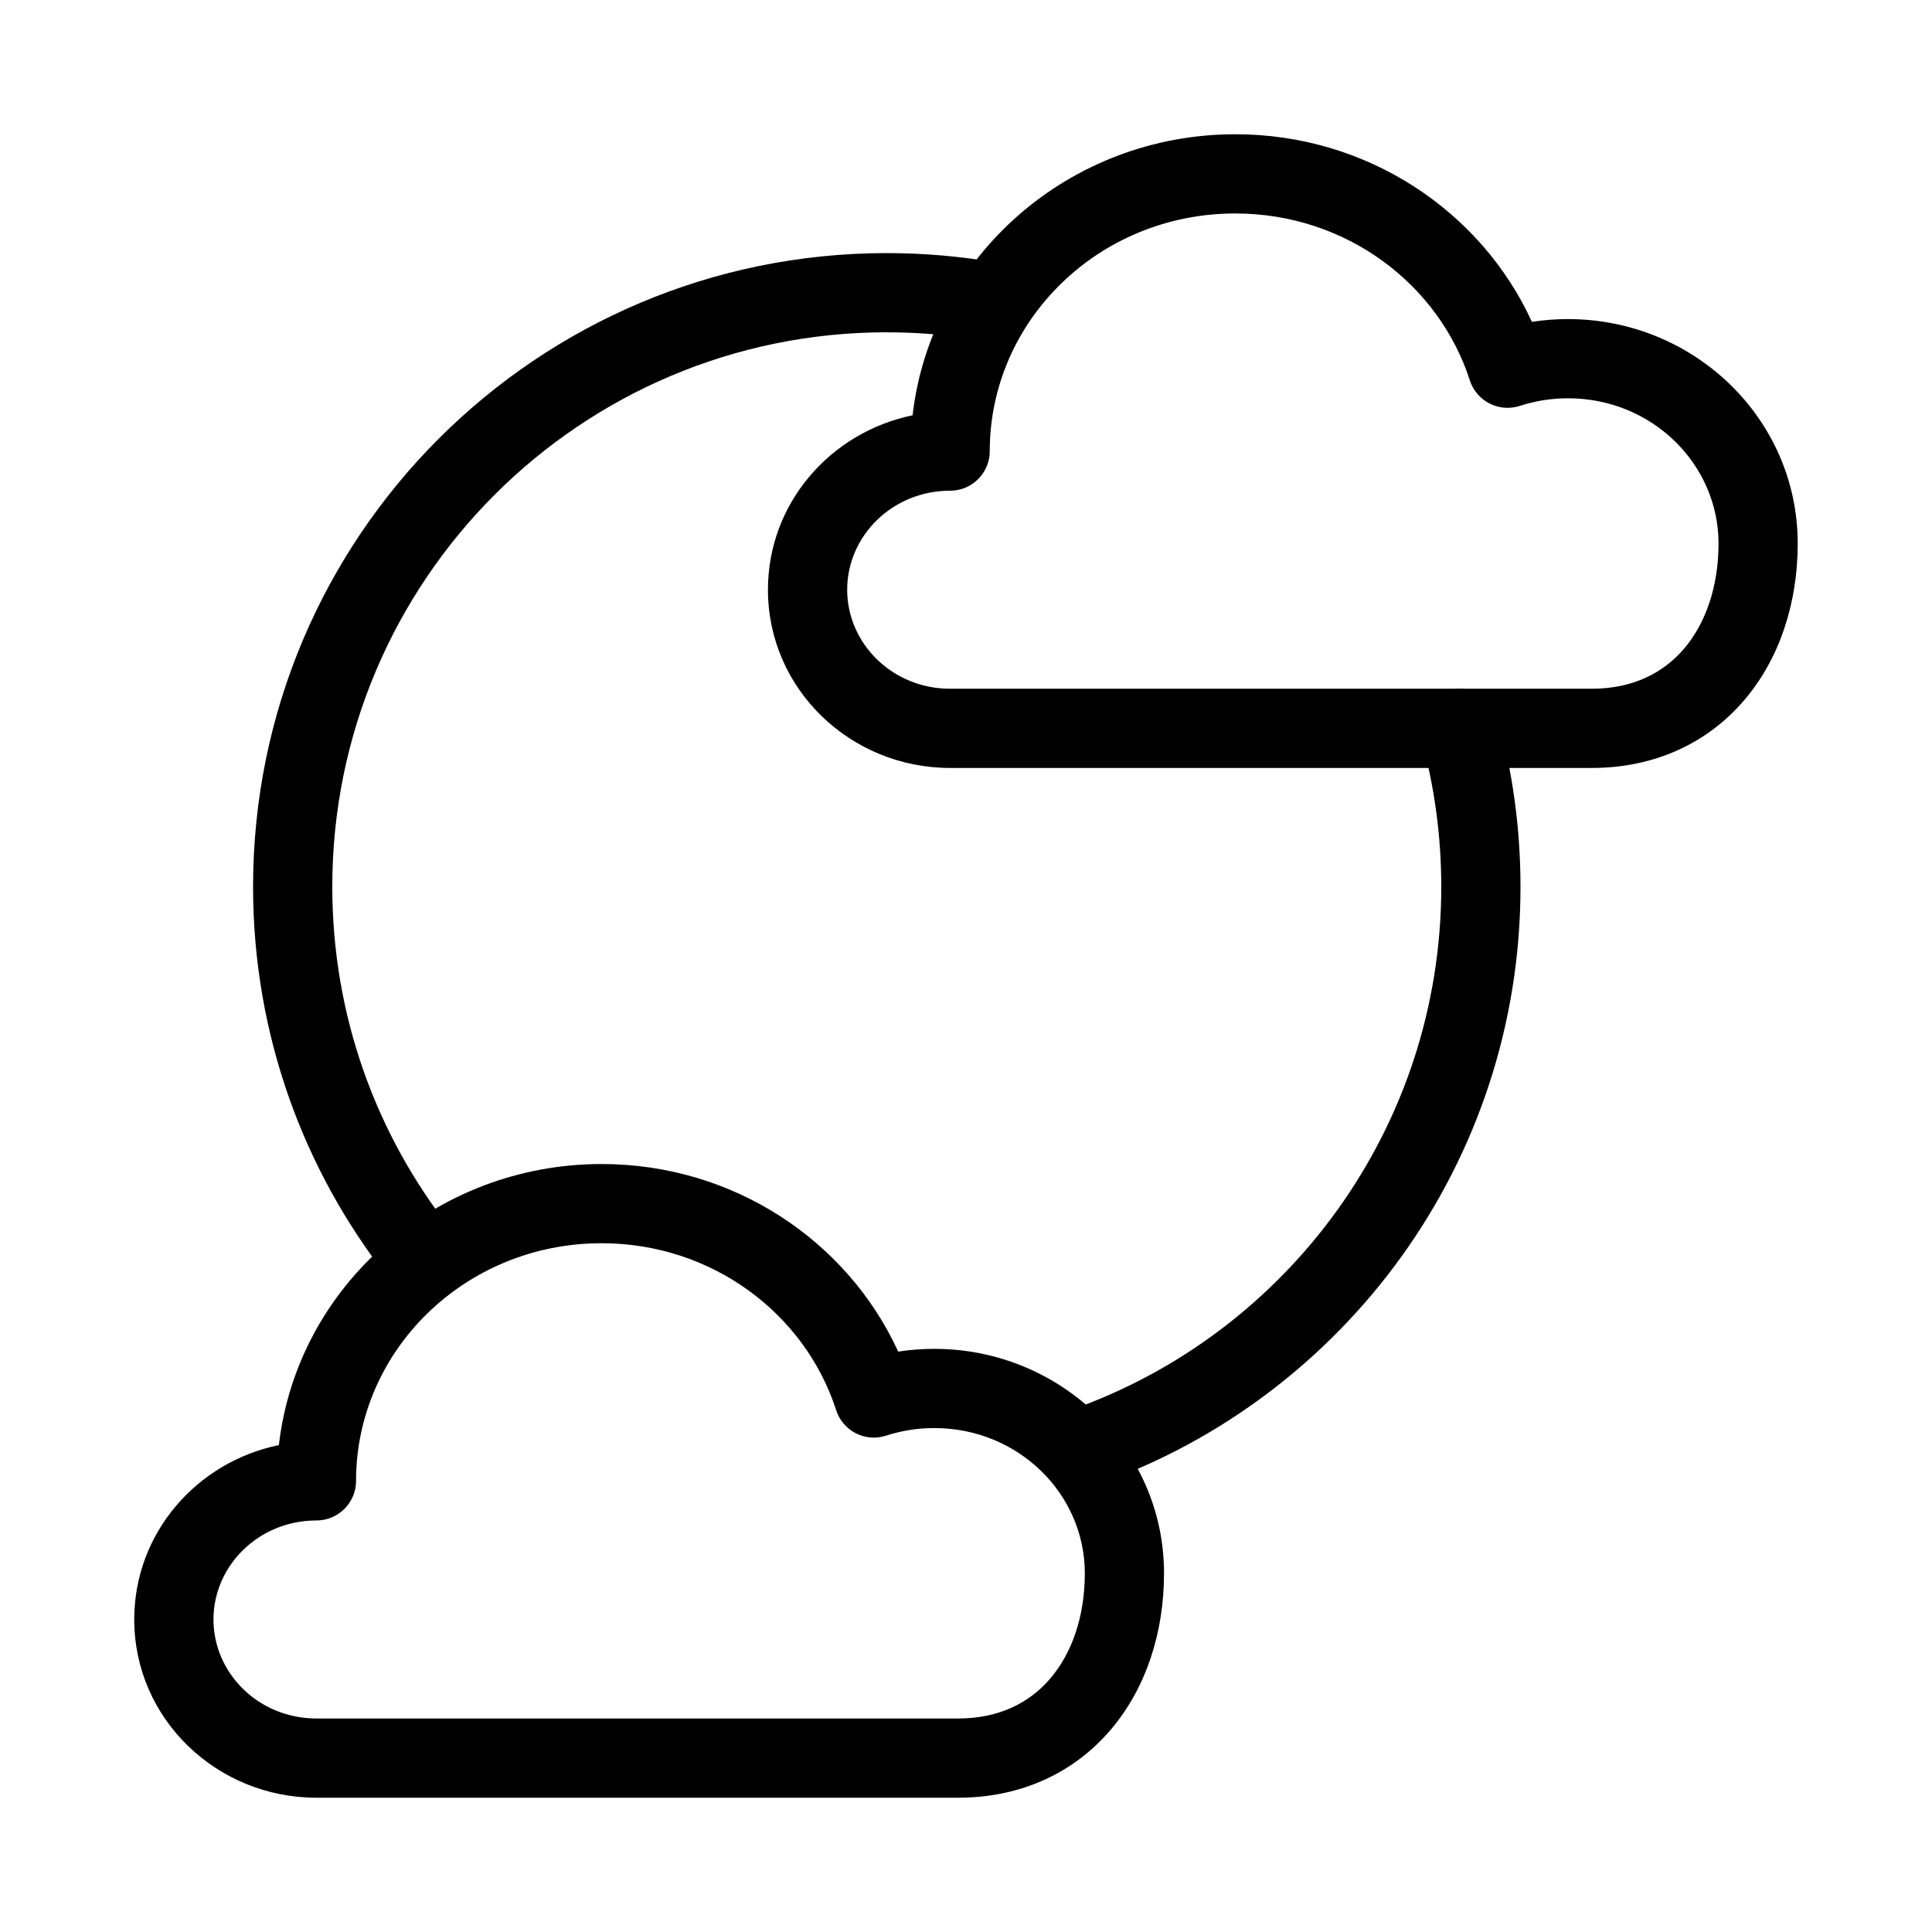 <?xml version="1.0" encoding="UTF-8"?>
<!-- Uploaded to: ICON Repo, www.svgrepo.com, Generator: ICON Repo Mixer Tools -->
<svg fill="#000000" width="800px" height="800px" version="1.1" viewBox="144 144 512 512" xmlns="http://www.w3.org/2000/svg">
 <g fill-rule="evenodd">
  <path d="m303.43 473.47c-36.219 0-65.074 28.469-65.074 62.973 0 5.797-4.699 10.496-10.496 10.496-15.352 0-27.289 12.027-27.289 26.242s11.938 26.238 27.289 26.238h170.04c10.918 0 18.984-4.191 24.484-10.652 5.648-6.641 9.105-16.332 9.105-27.832 0-20.98-17.578-38.484-39.887-38.484-4.488 0-8.781 0.711-12.777 2.012-2.652 0.867-5.539 0.641-8.027-0.629-2.484-1.27-4.359-3.477-5.215-6.137-8.199-25.477-32.805-44.227-62.148-44.227zm-85.523 53.488c4.836-42.121 41.523-74.48 85.523-74.48 34.906 0 65.125 20.309 78.602 49.711 3.121-0.48 6.316-0.73 9.566-0.73 33.344 0 60.879 26.352 60.879 59.477 0 15.555-4.676 30.348-14.113 41.438-9.586 11.27-23.559 18.039-40.469 18.039h-170.04c-26.383 0-48.281-20.871-48.281-47.23 0-22.961 16.609-41.754 38.328-46.223z"/>
  <path d="m471.37 200.57c-36.223 0-65.074 28.473-65.074 62.977 0 5.797-4.699 10.496-10.496 10.496-15.352 0-27.289 12.023-27.289 26.238s11.938 26.242 27.289 26.242h170.04c10.914 0 18.984-4.195 24.484-10.652 5.648-6.641 9.102-16.336 9.102-27.836 0-20.977-17.574-38.484-39.883-38.484-4.488 0-8.781 0.711-12.777 2.016-2.652 0.863-5.543 0.637-8.027-0.633s-4.363-3.477-5.215-6.133c-8.199-25.48-32.805-44.23-62.148-44.23zm-85.527 53.488c4.84-42.121 41.527-74.48 85.527-74.48 34.906 0 65.125 20.309 78.602 49.711 3.121-0.48 6.316-0.73 9.566-0.73 33.34 0 60.875 26.352 60.875 59.477 0 15.555-4.672 30.352-14.109 41.438-9.586 11.27-23.559 18.043-40.469 18.043h-170.04c-26.387 0-48.281-20.871-48.281-47.234 0-22.957 16.609-41.754 38.324-46.223z"/>
  <path d="m379.01 232.06c-81.156 0-146.95 65.789-146.95 146.95 0 34.258 11.711 65.754 31.355 90.742 3.582 4.555 2.793 11.152-1.762 14.738-4.559 3.582-11.156 2.793-14.738-1.766-22.453-28.555-35.848-64.586-35.848-103.71 0-92.75 75.188-167.94 167.94-167.94 9.891 0 19.59 0.855 29.027 2.5 5.707 0.996 9.531 6.434 8.535 12.145-0.996 5.711-6.43 9.531-12.141 8.535-8.25-1.438-16.746-2.188-25.422-2.188zm148.99 94.844c5.586-1.543 11.367 1.734 12.91 7.324 3.934 14.266 6.035 29.285 6.035 44.777 0 73.137-46.746 135.33-111.96 158.38-5.465 1.93-11.461-0.938-13.395-6.398-1.93-5.469 0.934-11.465 6.398-13.395 57.086-20.18 97.961-74.621 97.961-138.59 0-13.586-1.84-26.727-5.281-39.191-1.543-5.59 1.738-11.371 7.328-12.91z"/>
 </g>
</svg>